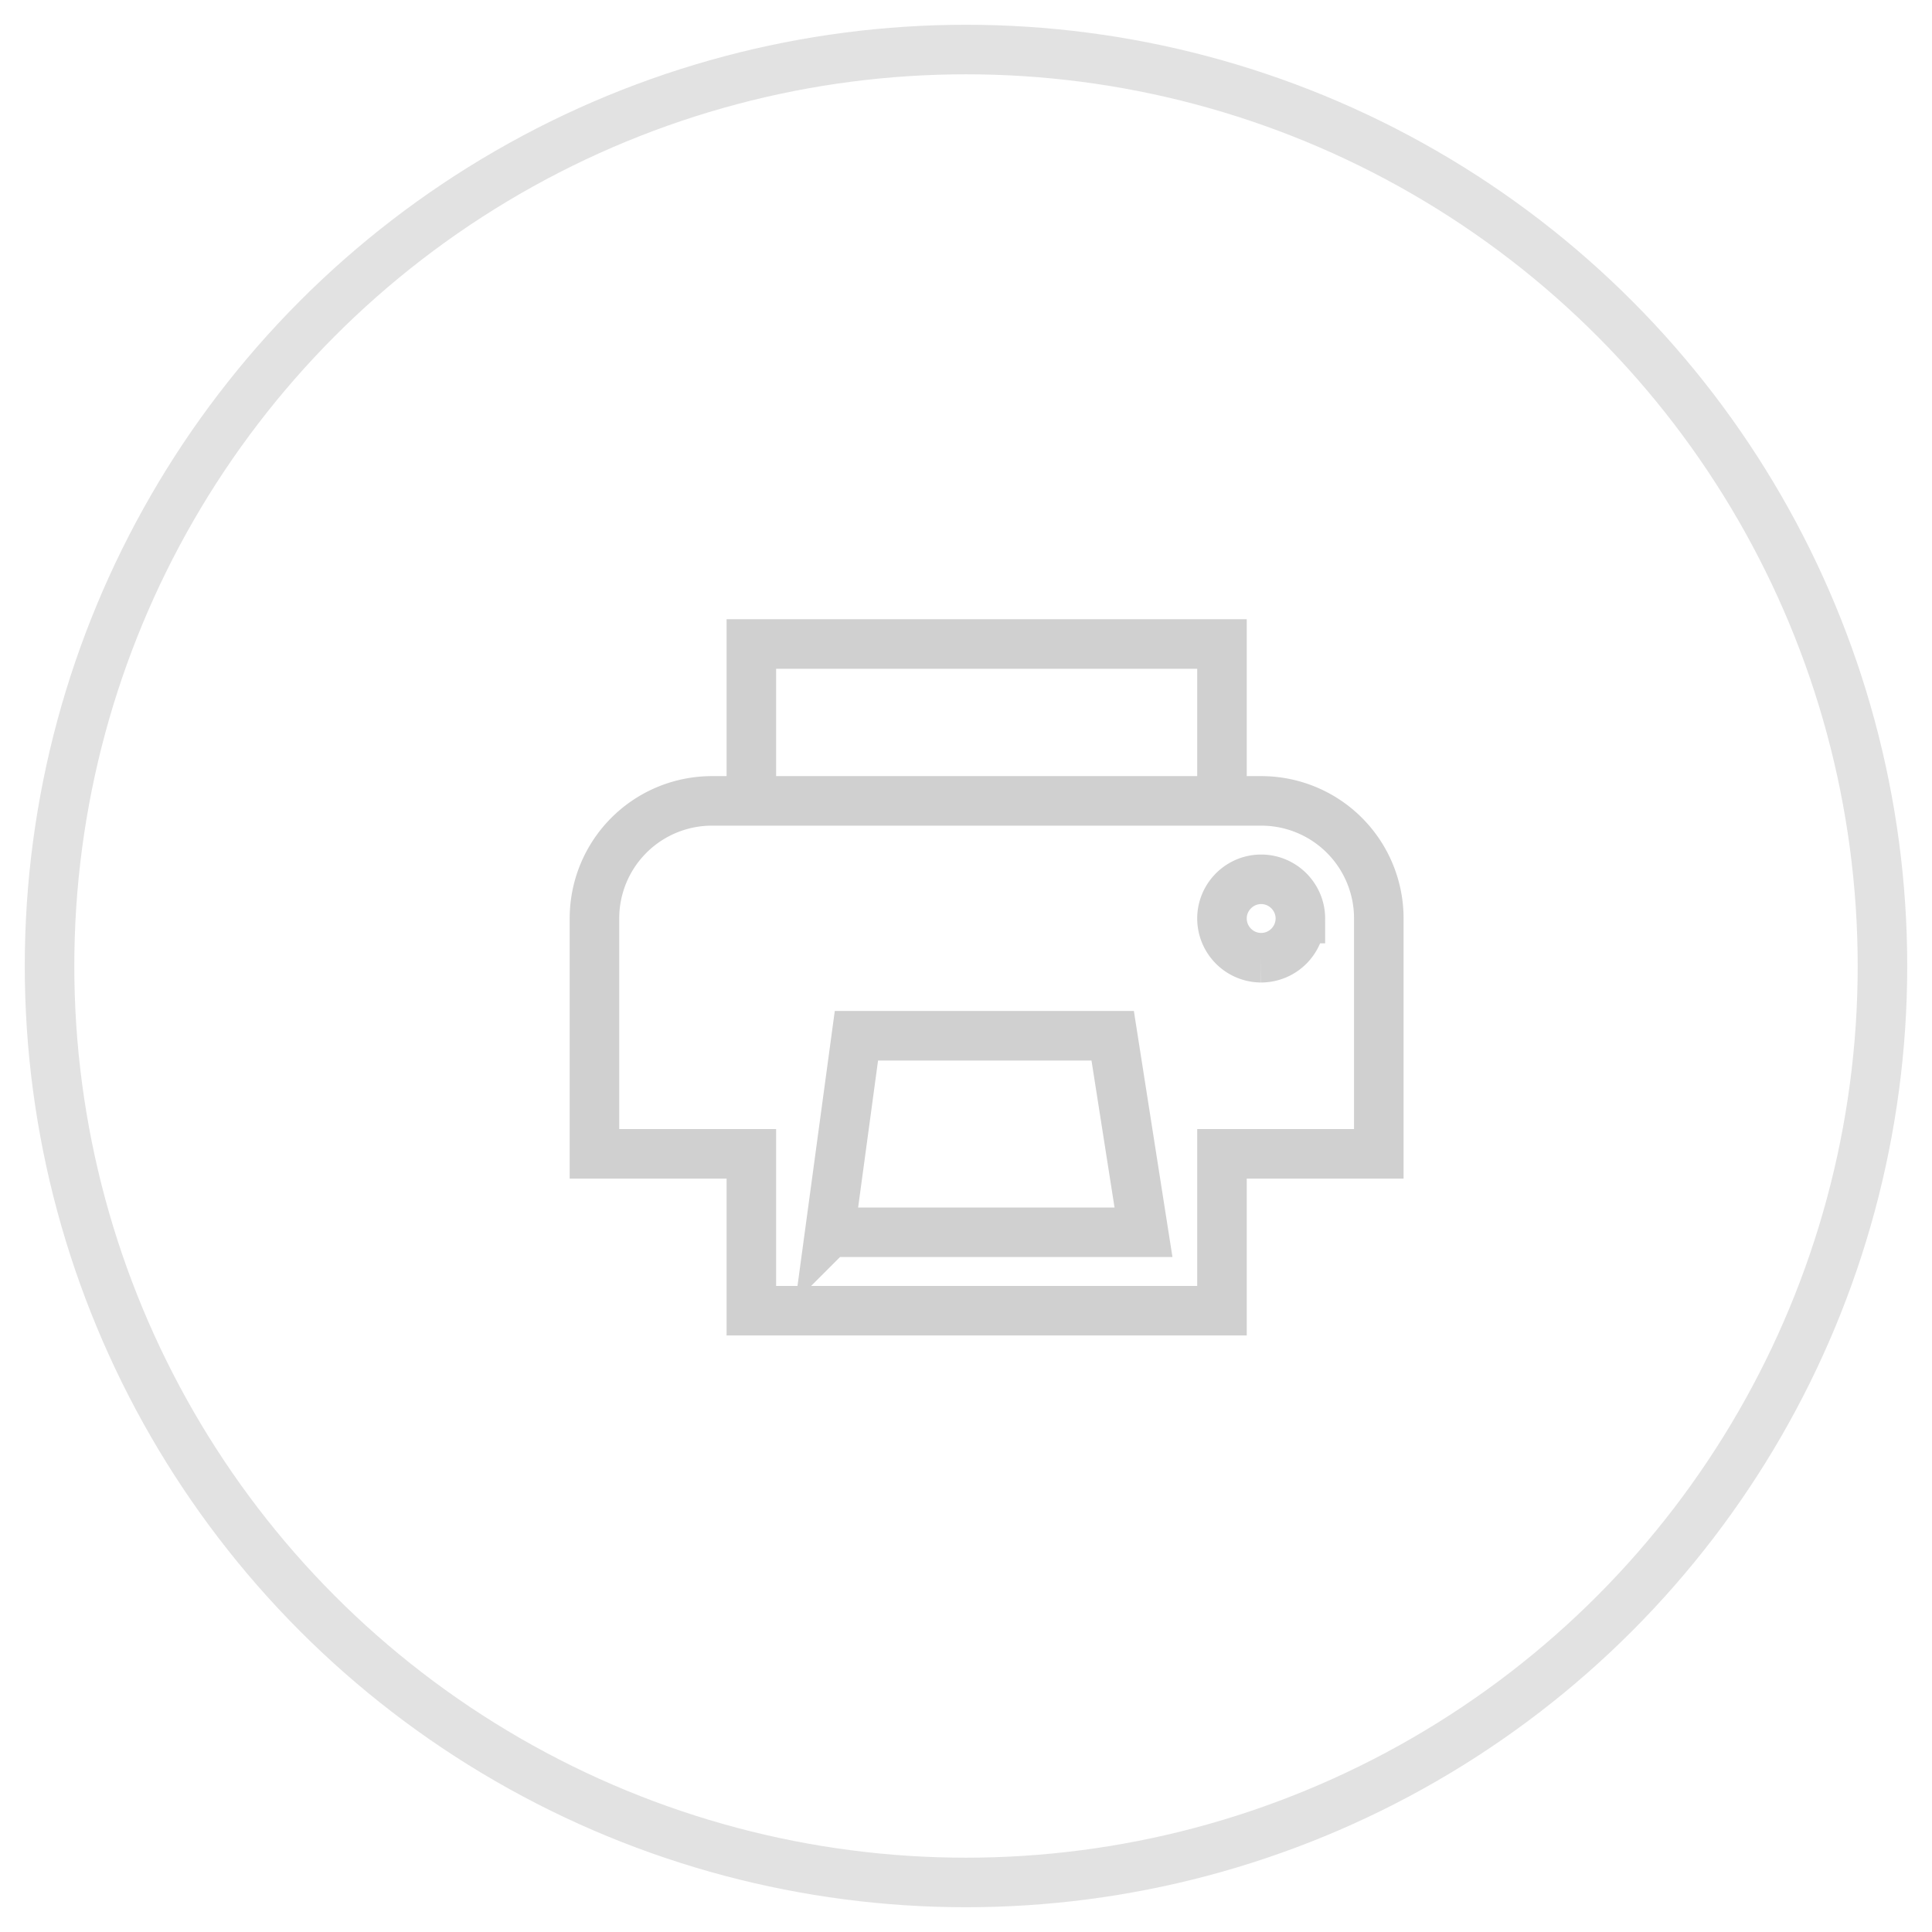 <svg width="39" height="39" viewBox="0 0 39 39" xmlns="http://www.w3.org/2000/svg"><title>Icon Printer</title><g transform="translate(1 1)" fill="none" fill-rule="evenodd"><circle stroke="#E2E2E2" cx="18.5" cy="18.5" r="18.5"/><path d="M13.375 15.167A2.372 2.372 0 0 0 11 17.542v4.75h3.167v3.166h9.5v-3.166h3.166v-4.75a2.372 2.372 0 0 0-2.375-2.375H13.375zm2.375 8.708l.538-3.967h5.173l.622 3.967H15.75zm8.708-5.542a.794.794 0 0 1-.791-.791c0-.436.356-.792.791-.792.436 0 .792.356.792.792a.794.794 0 0 1-.792.791zM23.667 12h-9.5v3.167h9.5V12z" stroke="#D0D0D0"/></g></svg>